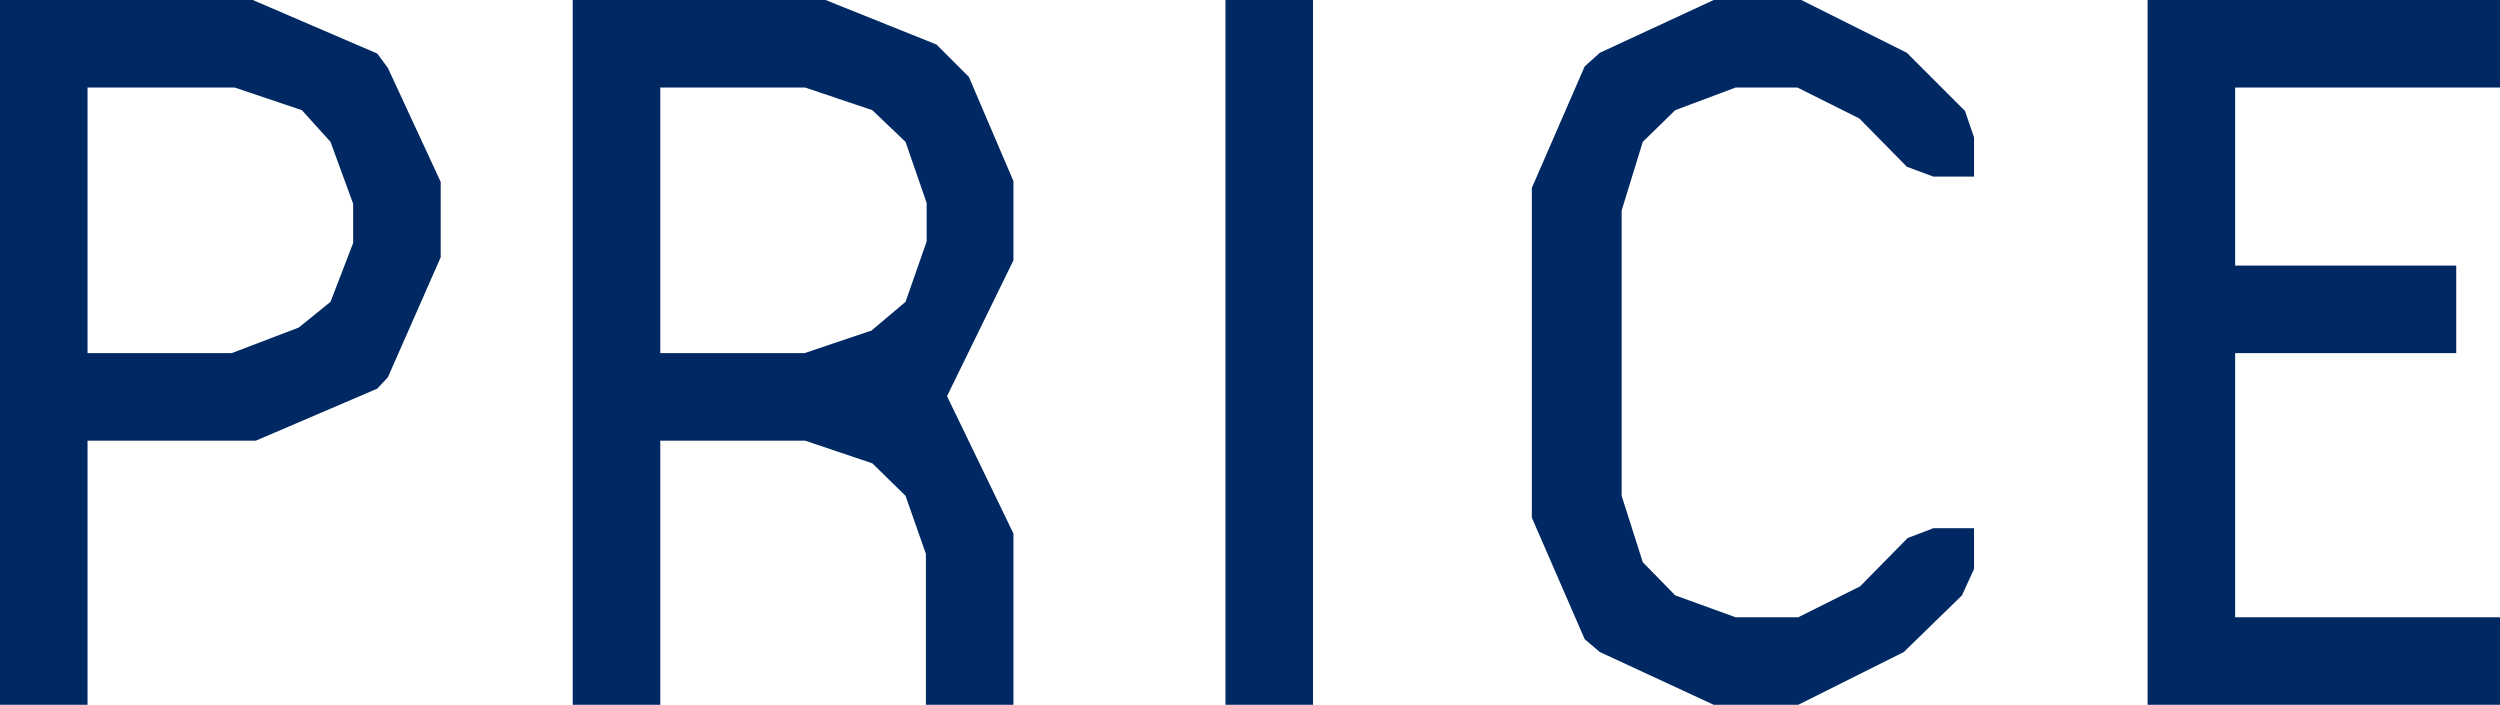<svg xmlns="http://www.w3.org/2000/svg" viewBox="0 0 33.13 9.34"><defs><style>.cls-1{fill:#002963;}</style></defs><g id="レイヤー_2" data-name="レイヤー 2"><g id="テキスト"><path class="cls-1" d="M1.16,9.34H0V0H3.35L5,.71,5.14.9l.7,1.51v1L5.14,5,5,5.15l-1.61.69H1.16Zm2.8-5L4.38,4l.3-.78V2.7l-.3-.82L4,1.46l-.89-.3H1.16V4.68H3.07Z"/><path class="cls-1" d="M12,6.57l-.44-.43-.89-.3H8.75v3.5H7.59V0h3.35l1.47.59.43.43.59,1.38V3.45l-.88,1.8.88,1.82V9.34H12.27v-2ZM8.75,4.68h1.91l.89-.3L12,4l.28-.8V2.69L12,1.88l-.44-.42-.89-.3H8.75Z"/><path class="cls-1" d="M17.4,0V9.34H16.24V0Z"/><path class="cls-1" d="M21,.88,21.2.7,22.71,0h1.16l1.4.7.77.77.12.35v.52h-.54l-.35-.13-.63-.64-.82-.41H23l-.8.3-.43.42-.28.91V6.57l.28.88.43.44.8.29h.83l.82-.41.63-.64L25.62,7h.54v.54L26,7.89l-.77.75-1.4.7H22.71l-1.51-.7L21,8.47l-.7-1.61V2.49Z"/><path class="cls-1" d="M28.46,0h4.67V1.16H29.62V3.52h2.93V4.68H29.62v3.5h3.51V9.34H28.46Z"/></g></g></svg>